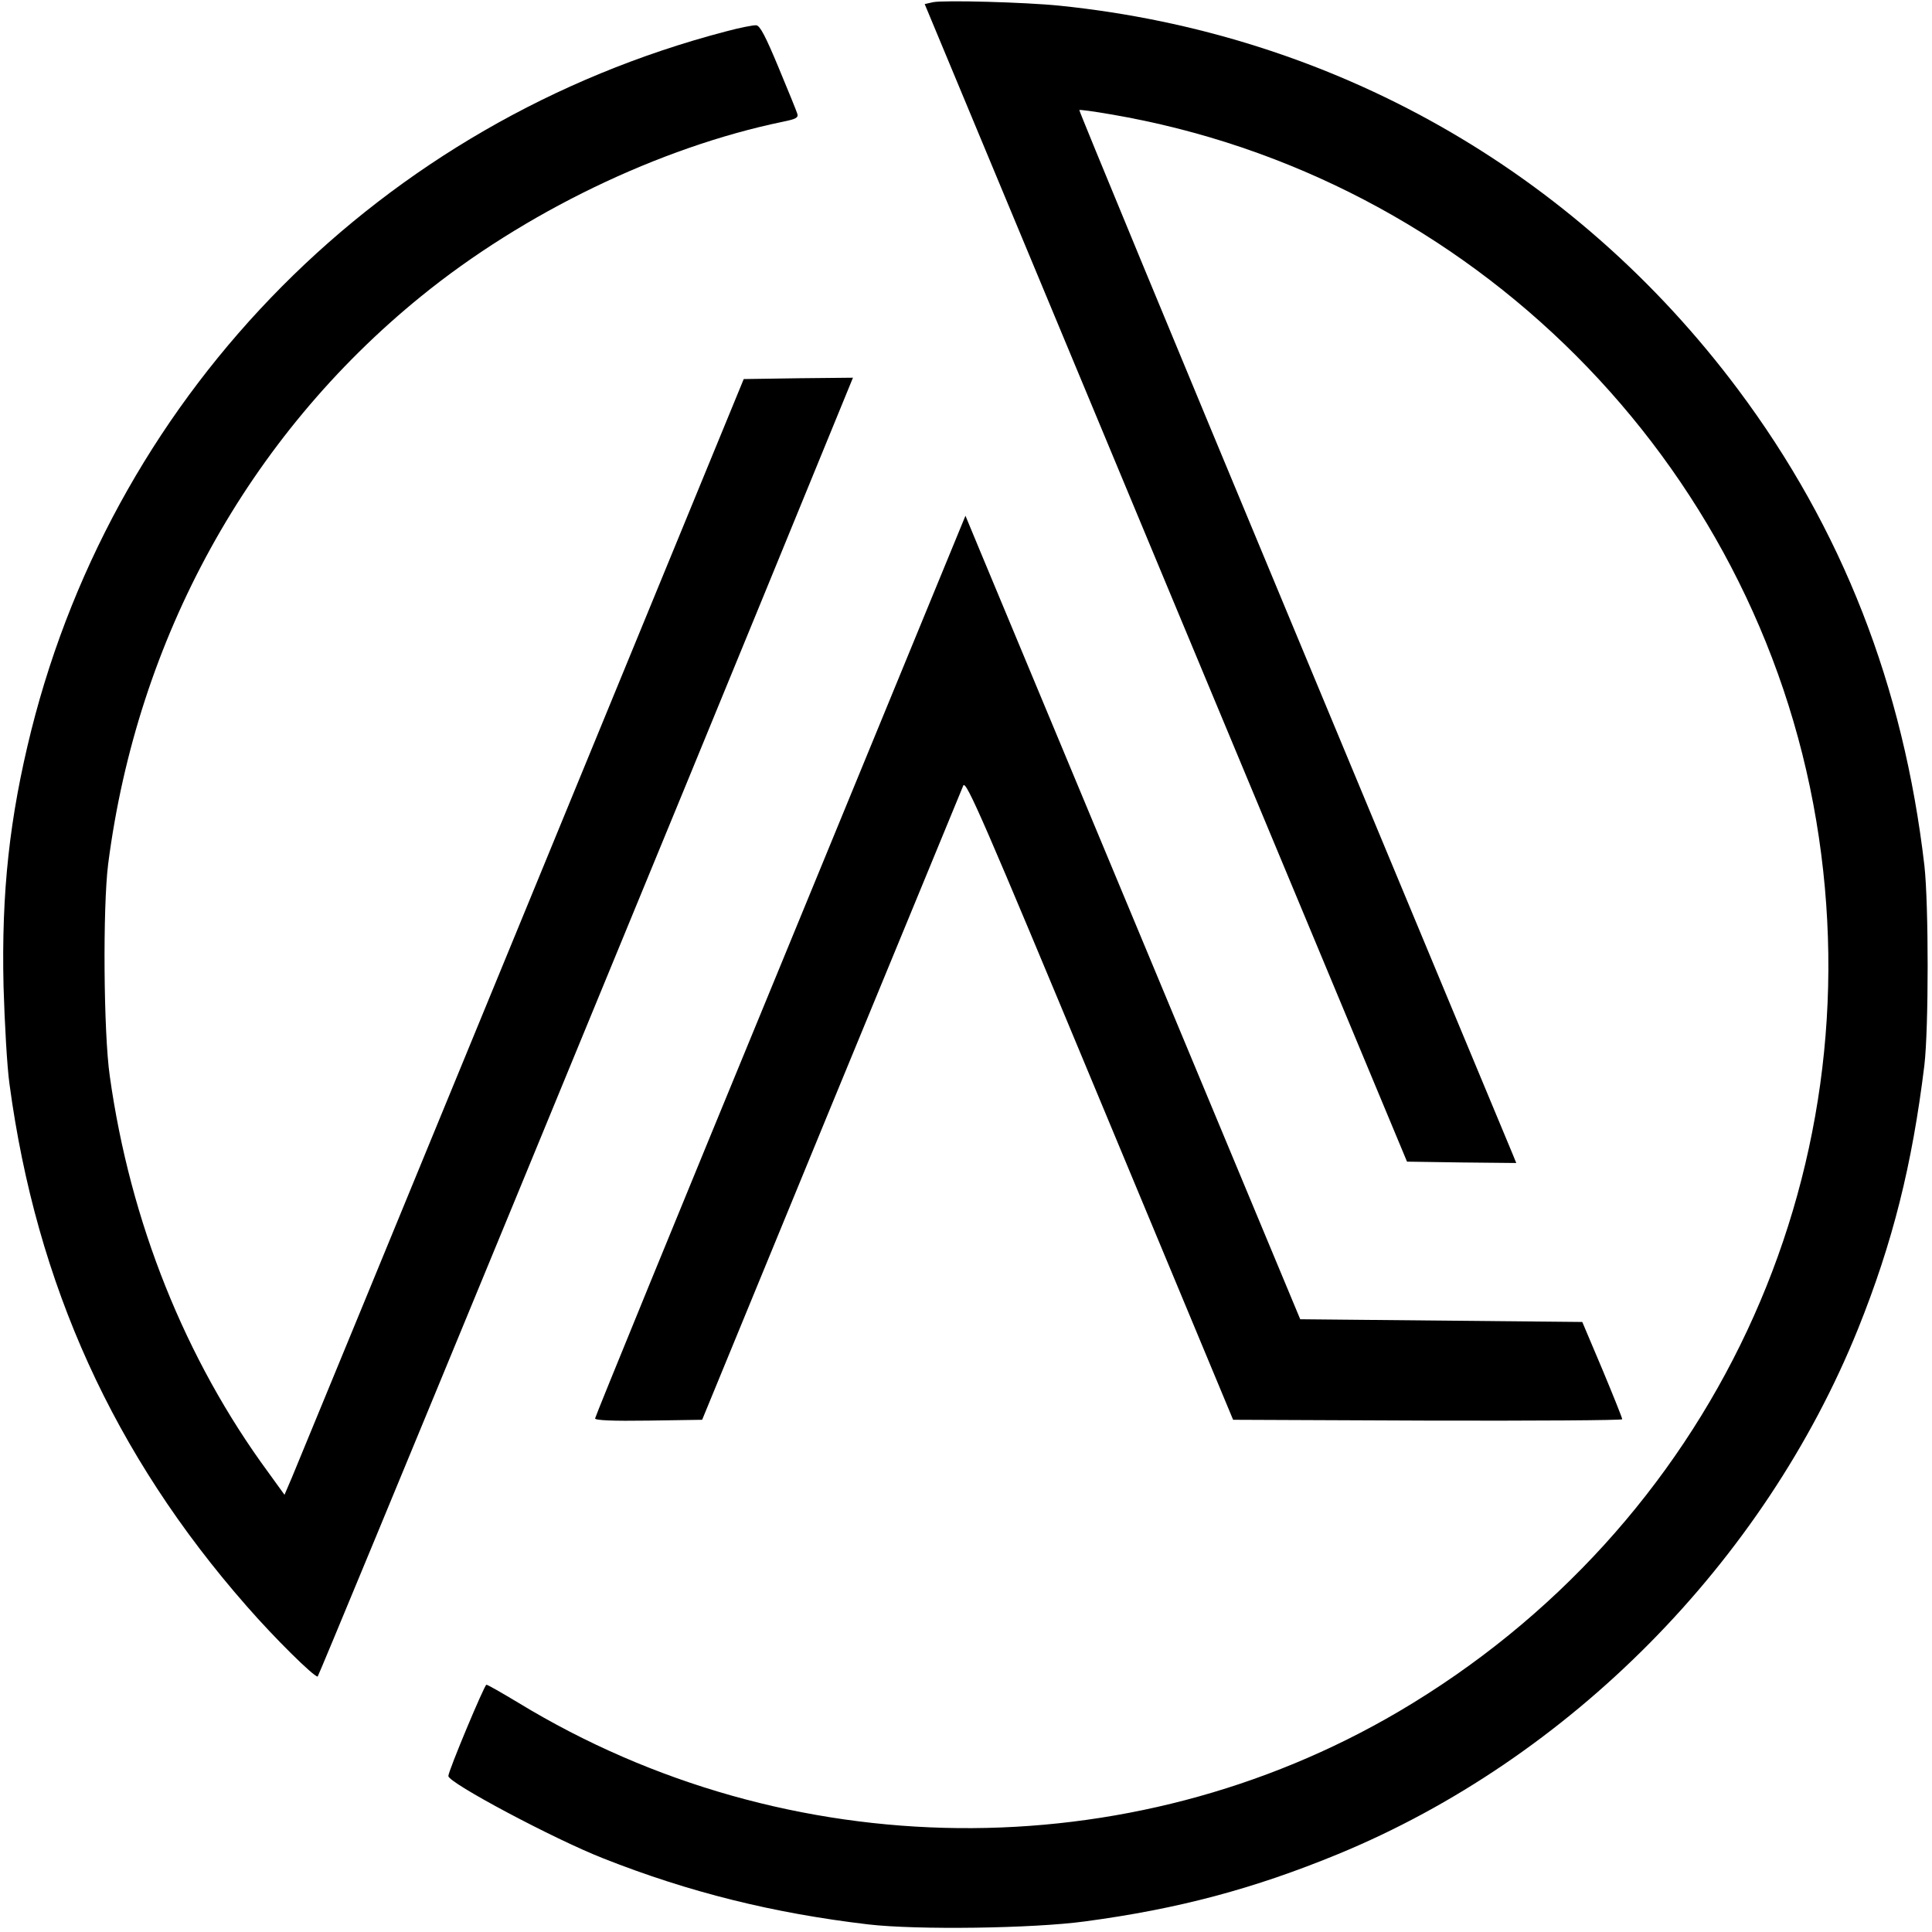 <?xml version="1.0" standalone="no"?>
<!DOCTYPE svg PUBLIC "-//W3C//DTD SVG 20010904//EN"
 "http://www.w3.org/TR/2001/REC-SVG-20010904/DTD/svg10.dtd">
<svg version="1.0" xmlns="http://www.w3.org/2000/svg"
 width="711pt" height="711pt" viewBox="0 0 711 711"
 preserveAspectRatio="xMidYMid meet">
<g transform="translate(0,711) scale(0.1,-0.1)"
fill="#000000" stroke="none">
<path d="M3434 7102 l-31 -7 887 -2130 888 -2130 201 -3 201 -2 -13 32 c-8 18
-370 889 -806 1936 -436 1047 -791 1905 -789 1907 2 2 54 -5 117 -16 1325
-226 2373 -1275 2595 -2599 220 -1310 -385 -2601 -1537 -3279 -992 -583 -2248
-571 -3240 33 -60 36 -112 66 -117 66 -7 0 -140 -317 -140 -336 0 -25 389
-232 570 -303 316 -125 627 -202 975 -243 180 -21 607 -15 798 11 344 46 621
120 932 248 851 351 1566 1073 1913 1933 127 316 199 602 244 970 16 137 16
592 0 735 -77 662 -303 1240 -686 1752 -603 806 -1491 1309 -2496 1412 -127
13 -427 21 -466 13z"/>
<path d="M2670 6994 c-1263 -331 -2239 -1314 -2555 -2572 -80 -321 -110 -594
-102 -942 4 -135 13 -297 22 -360 99 -737 384 -1364 873 -1921 102 -117 246
-259 261 -259 4 0 1303 3149 1893 4592 l77 188 -201 -2 -201 -3 -818 -1990
c-450 -1094 -830 -2018 -845 -2053 l-27 -63 -60 83 c-305 415 -508 921 -583
1458 -23 159 -26 621 -6 780 107 831 516 1573 1151 2089 380 309 878 549 1332
643 49 10 58 15 53 30 -3 10 -34 86 -69 170 -47 113 -68 154 -82 155 -10 1
-61 -9 -113 -23z"/>
<path d="M2872 3556 c-375 -910 -682 -1660 -682 -1666 0 -7 63 -10 197 -8
l197 3 475 1155 c262 636 481 1166 486 1179 10 21 75 -129 502 -1155 l491
-1179 716 -3 c394 -1 716 1 716 5 0 5 -33 87 -73 183 l-74 175 -519 5 -519 5
-565 1356 c-311 746 -588 1411 -616 1478 l-51 123 -681 -1656z"/>
</g>
</svg>
